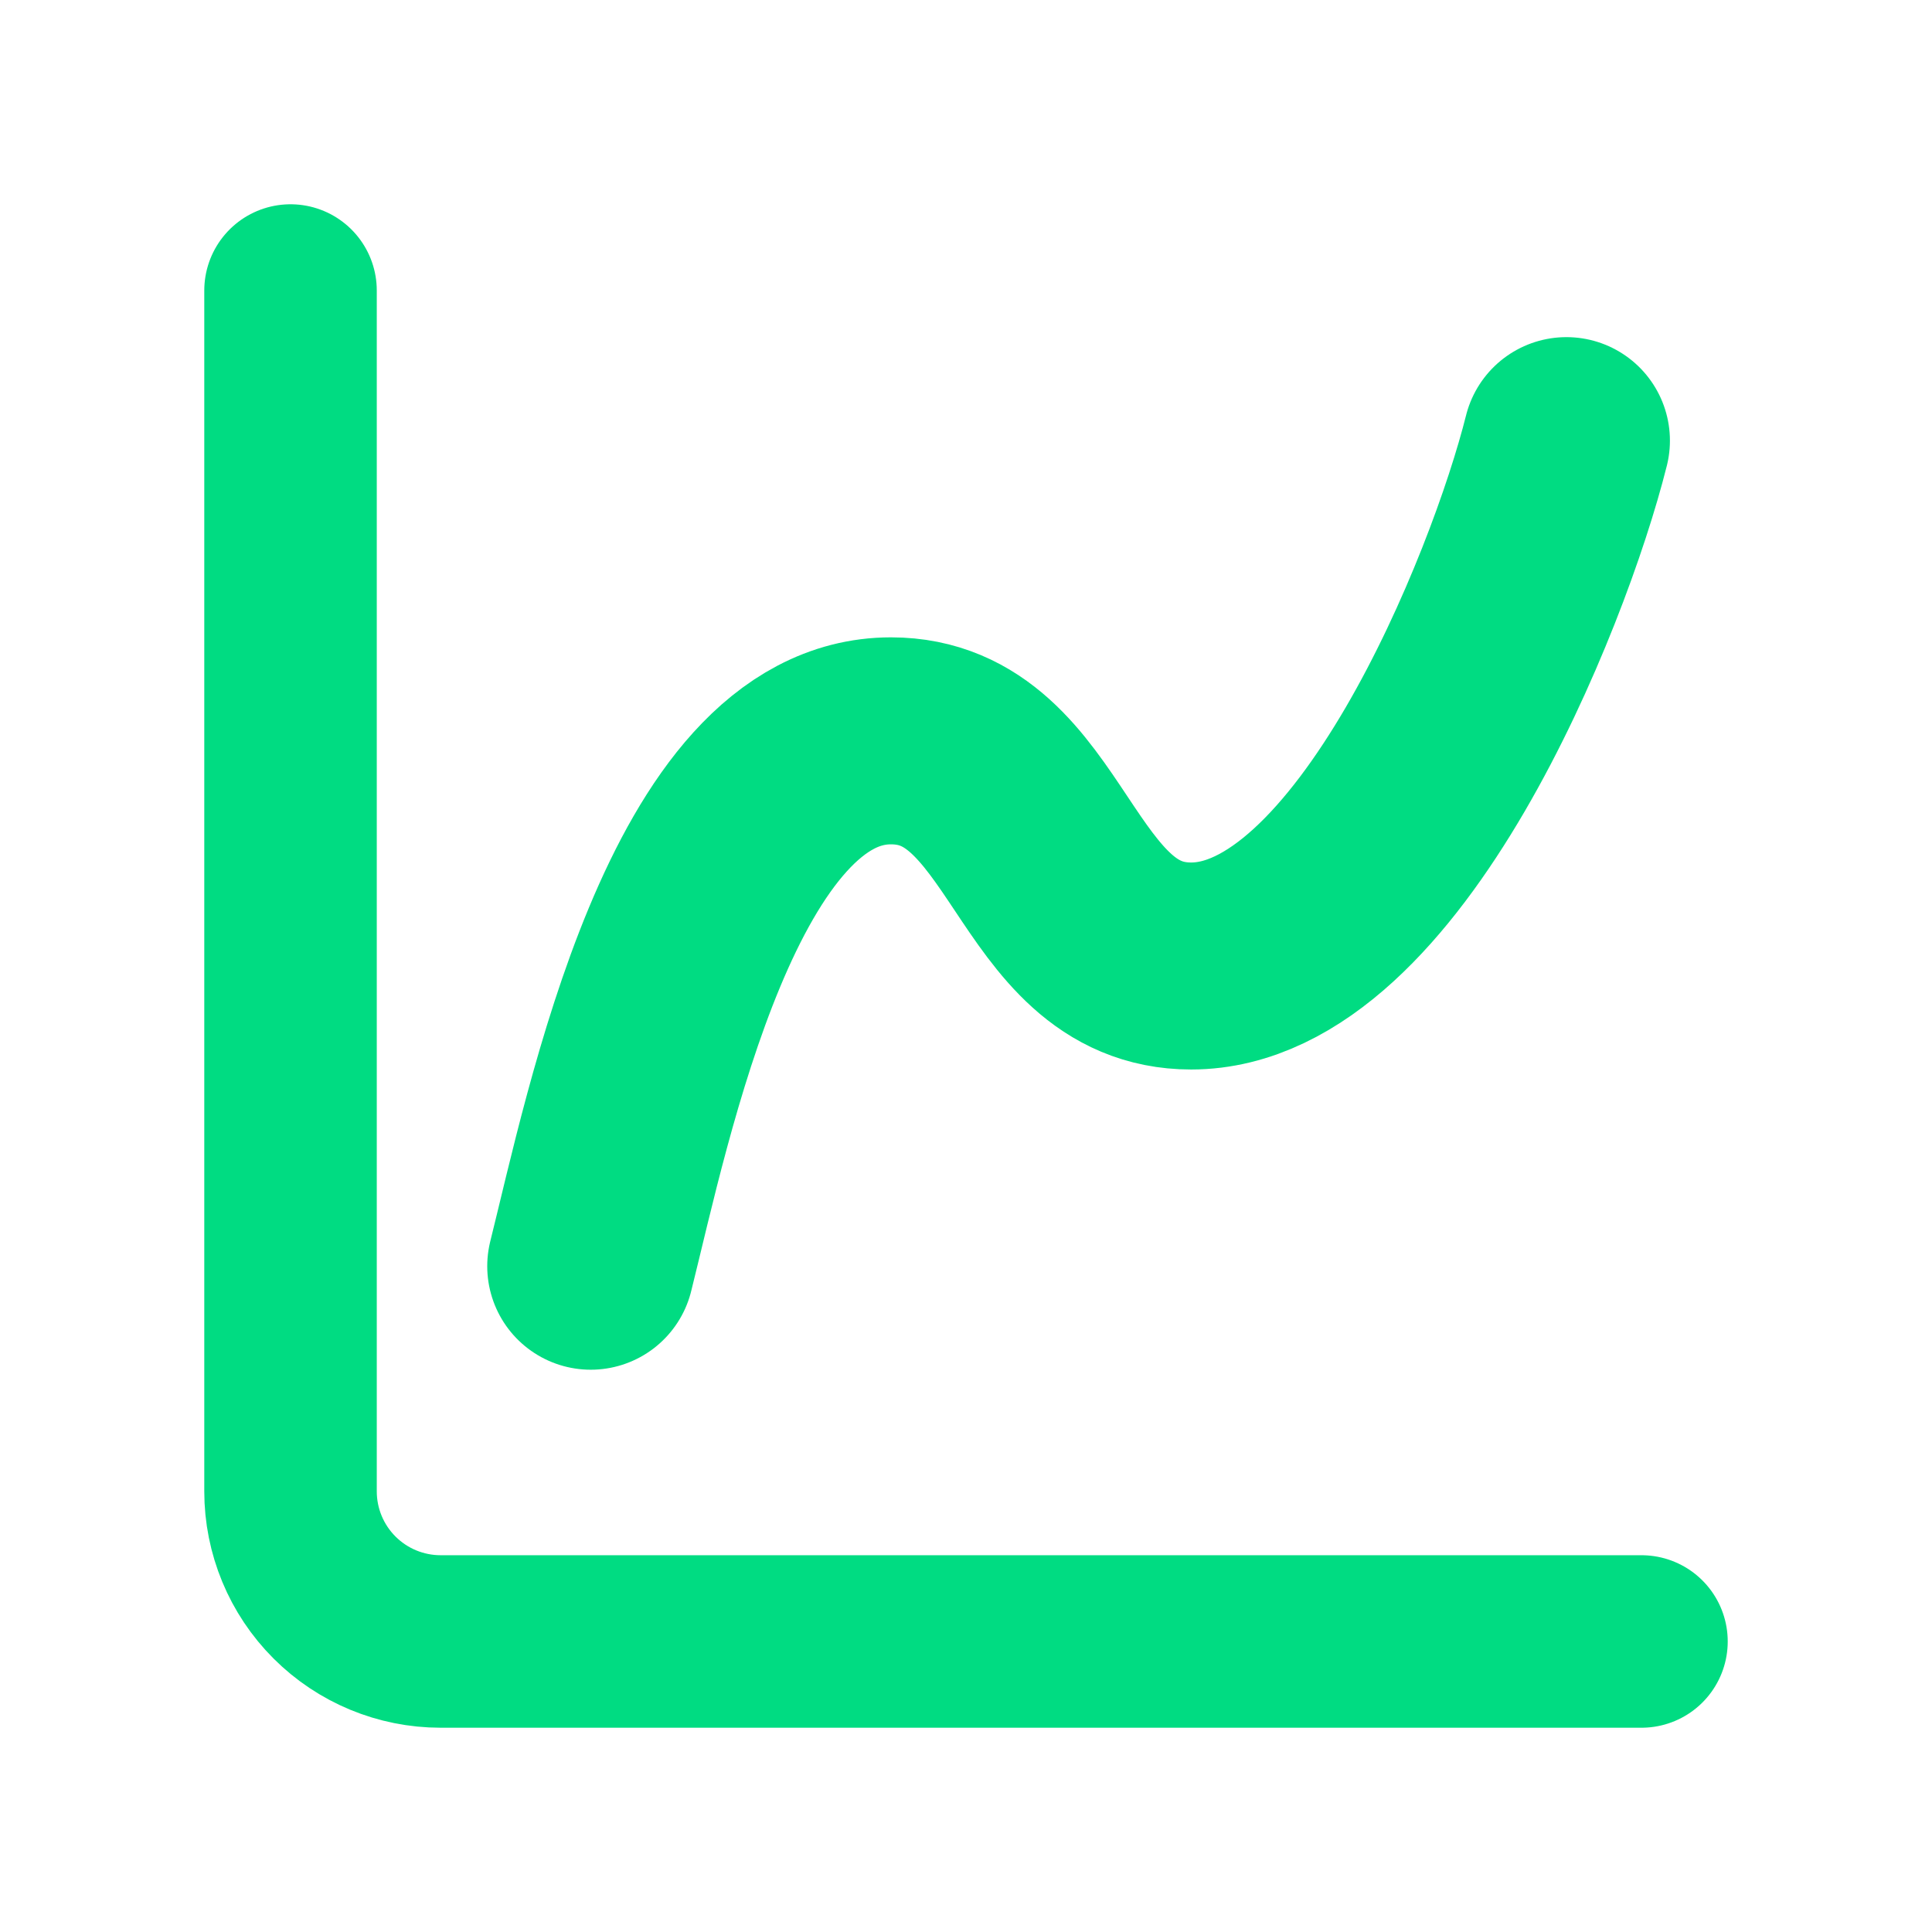 <?xml version="1.0" encoding="utf-8"?>
<svg xmlns="http://www.w3.org/2000/svg" fill="none" height="224" viewBox="0 0 224 224" width="224">
<path d="M33.684 33.684V172.912C33.684 177.528 35.518 181.955 38.782 185.218C42.045 188.482 46.472 190.316 51.088 190.316H190.316" stroke="#00DC82" stroke-linecap="round" stroke-linejoin="round" stroke-width="20"/>
<path d="M68.491 146.807C72.842 129.403 81.543 85.895 103.298 85.895C120.701 85.895 120.701 112 138.105 112C159.859 112 177.263 68.491 181.614 51.088" stroke="#00DC82" stroke-linecap="round" stroke-linejoin="round" stroke-width="24"/>
</svg>
